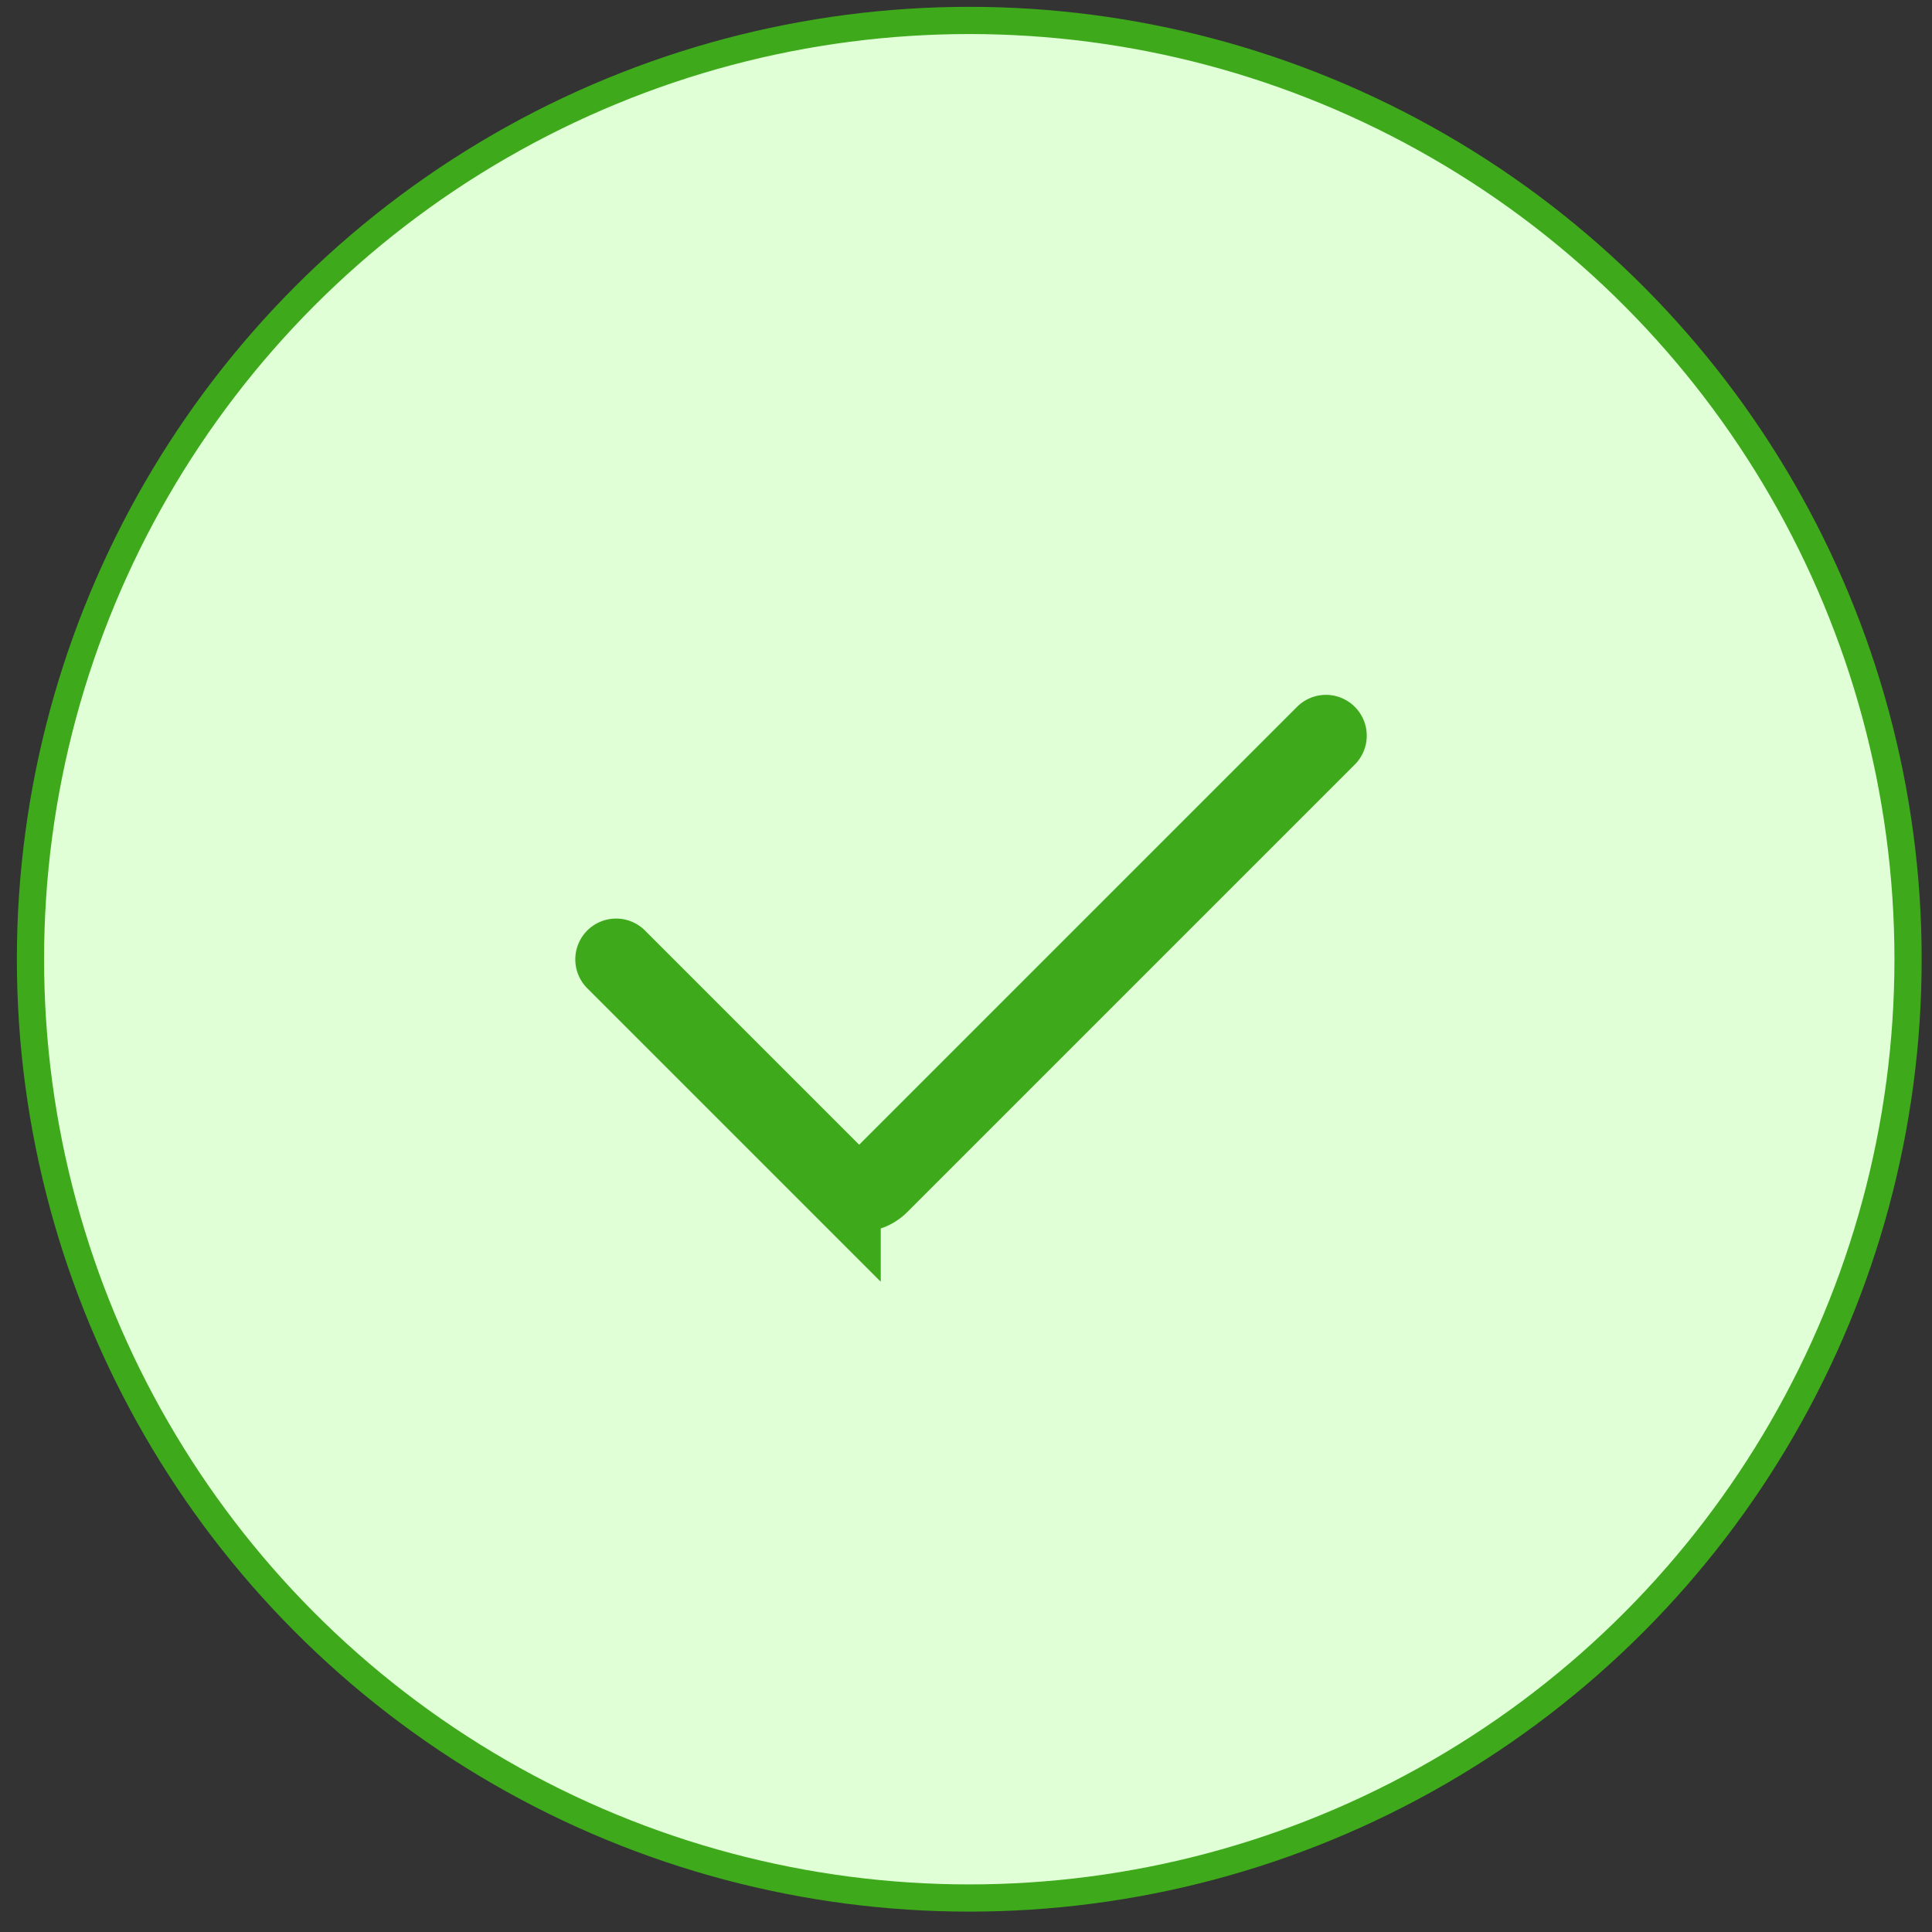 <svg width="71" height="71" fill="none" xmlns="http://www.w3.org/2000/svg"><rect width="100%" height="100%" fill="#333333" stroke="none"/><circle cx="35.62" cy="35.251" r="34.5" fill="#E0FFD6" stroke="#3EA91B"/><path d="M22.642 35.257l8.225 8.225a1 1 0 0 0 1.414 0l16.446-16.446" stroke="#3EA91B" stroke-width="3" stroke-linecap="round"/></svg>